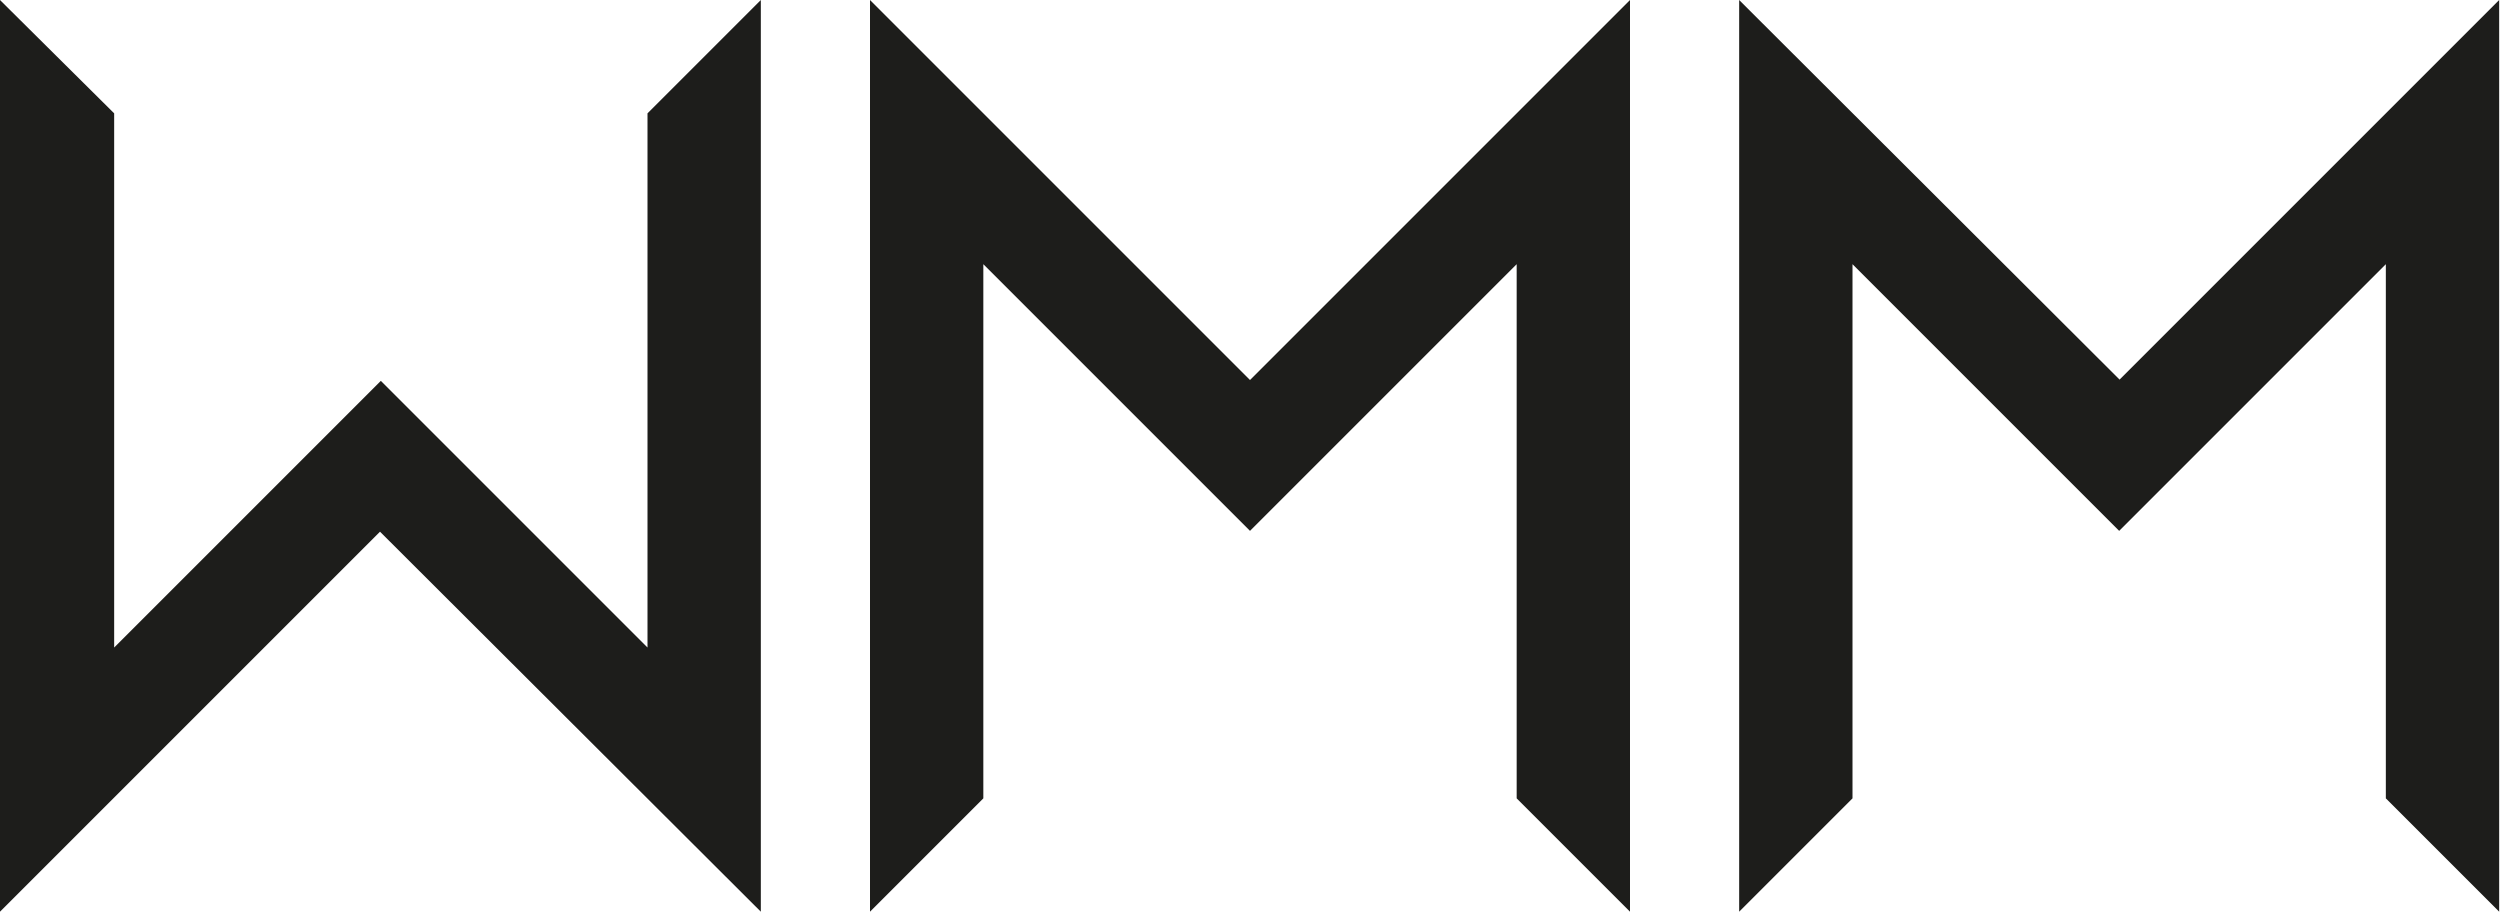 <?xml version="1.0" encoding="UTF-8"?>
<svg xmlns="http://www.w3.org/2000/svg" id="Ebene_1" data-name="Ebene 1" viewBox="0 0 30 10.94" width="16384" height="5975">
  <defs>
    <style>
      .cls-1 {
        fill: #1d1d1b;
        stroke-width: 0px;
      }
    </style>
  </defs>
  <path class="cls-1" d="M7.77,7.77l-3.2-3.2h0s0,0,0,0l-3.2,3.2V1.36L0,0v10.94l4.56-4.56,4.57,4.56V0l-1.36,1.36v6.41Z"/>
  <path class="cls-1" d="M10.44,0v10.94l1.36-1.36V3.17l3.2,3.2h0s0,0,0,0l3.2-3.2v6.41l1.36,1.36V0l-4.56,4.56L10.44,0Z"/>
  <path class="cls-1" d="M25.44,4.56L20.87,0v10.94l1.36-1.36V3.17l3.2,3.2h0s0,0,0,0l3.2-3.2v6.41l1.36,1.36V0l-4.56,4.56Z"/>
</svg>
